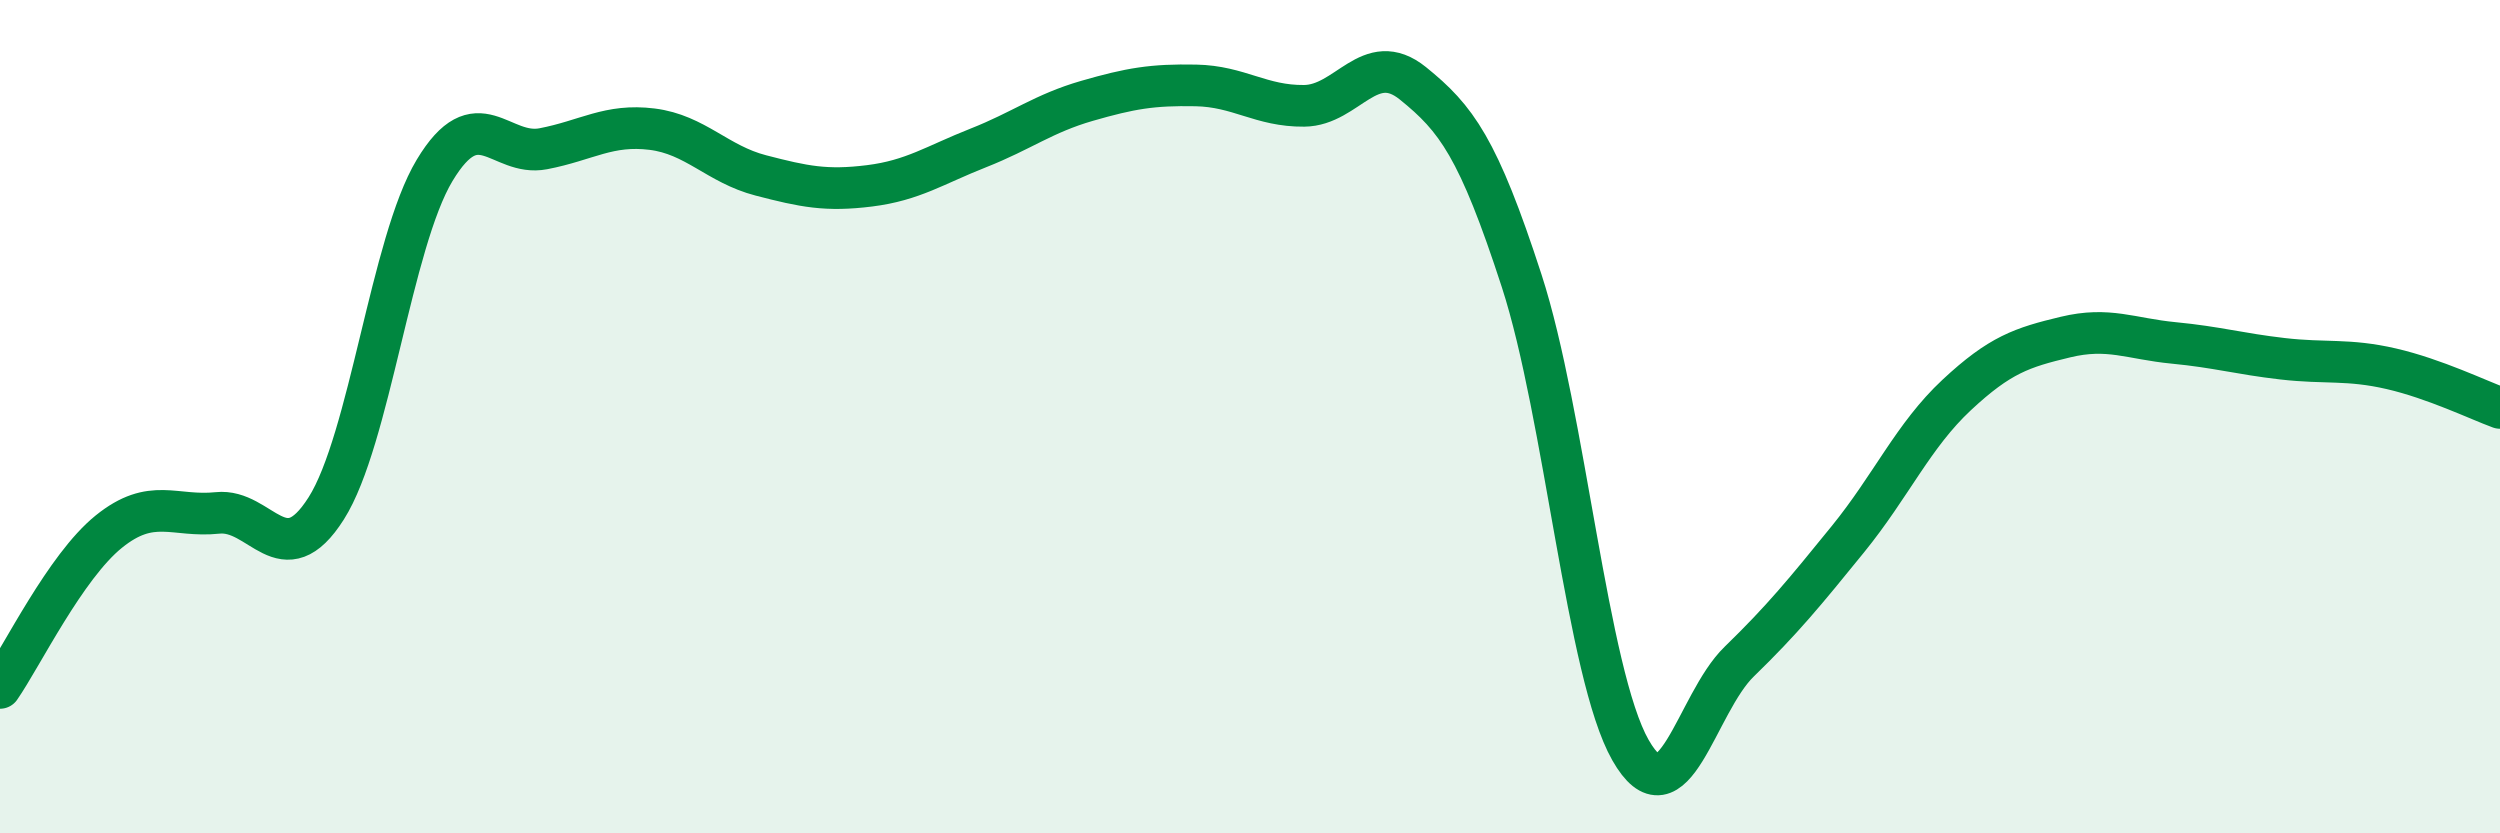 
    <svg width="60" height="20" viewBox="0 0 60 20" xmlns="http://www.w3.org/2000/svg">
      <path
        d="M 0,16.51 C 0.52,15.76 1.57,13.6 2.61,12.76 C 3.65,11.92 4.18,12.42 5.22,12.31 C 6.26,12.2 6.79,13.84 7.83,12.2 C 8.87,10.56 9.39,5.82 10.43,4.09 C 11.47,2.36 12,3.77 13.04,3.57 C 14.08,3.37 14.61,2.97 15.65,3.1 C 16.69,3.23 17.22,3.94 18.26,4.21 C 19.3,4.48 19.83,4.59 20.87,4.46 C 21.91,4.33 22.44,3.96 23.48,3.55 C 24.52,3.14 25.05,2.72 26.09,2.42 C 27.13,2.12 27.66,2.03 28.7,2.05 C 29.74,2.07 30.26,2.55 31.3,2.54 C 32.34,2.53 32.87,1.16 33.91,2 C 34.95,2.84 35.48,3.54 36.52,6.74 C 37.56,9.94 38.09,16.17 39.13,18 C 40.17,19.83 40.7,16.89 41.74,15.88 C 42.78,14.87 43.31,14.22 44.35,12.94 C 45.39,11.66 45.92,10.45 46.96,9.48 C 48,8.51 48.53,8.34 49.57,8.09 C 50.61,7.84 51.13,8.13 52.17,8.23 C 53.21,8.33 53.74,8.49 54.78,8.61 C 55.82,8.73 56.35,8.61 57.39,8.85 C 58.43,9.09 59.48,9.6 60,9.79L60 20L0 20Z"
        fill="#008740"
        opacity="0.1"
        stroke-linecap="round"
        stroke-linejoin="round"
      />
      <path
        d="M 0,16.51 C 0.52,15.76 1.57,13.6 2.61,12.76 C 3.65,11.92 4.18,12.42 5.22,12.31 C 6.26,12.2 6.79,13.84 7.83,12.2 C 8.87,10.56 9.39,5.82 10.43,4.09 C 11.47,2.36 12,3.77 13.04,3.57 C 14.08,3.37 14.61,2.97 15.65,3.1 C 16.69,3.23 17.22,3.94 18.26,4.21 C 19.3,4.48 19.83,4.59 20.87,4.46 C 21.91,4.33 22.44,3.96 23.48,3.55 C 24.52,3.14 25.05,2.72 26.09,2.42 C 27.13,2.12 27.66,2.03 28.7,2.05 C 29.74,2.07 30.26,2.55 31.3,2.54 C 32.34,2.53 32.87,1.16 33.91,2 C 34.95,2.84 35.48,3.54 36.52,6.74 C 37.56,9.94 38.09,16.17 39.13,18 C 40.17,19.83 40.7,16.89 41.74,15.88 C 42.78,14.87 43.31,14.22 44.35,12.94 C 45.39,11.66 45.92,10.45 46.96,9.48 C 48,8.51 48.53,8.34 49.57,8.09 C 50.61,7.84 51.13,8.13 52.17,8.23 C 53.21,8.33 53.74,8.49 54.78,8.61 C 55.82,8.73 56.35,8.61 57.39,8.85 C 58.43,9.09 59.48,9.6 60,9.79"
        stroke="#008740"
        stroke-width="1"
        fill="none"
        stroke-linecap="round"
        stroke-linejoin="round"
      />
    </svg>
  